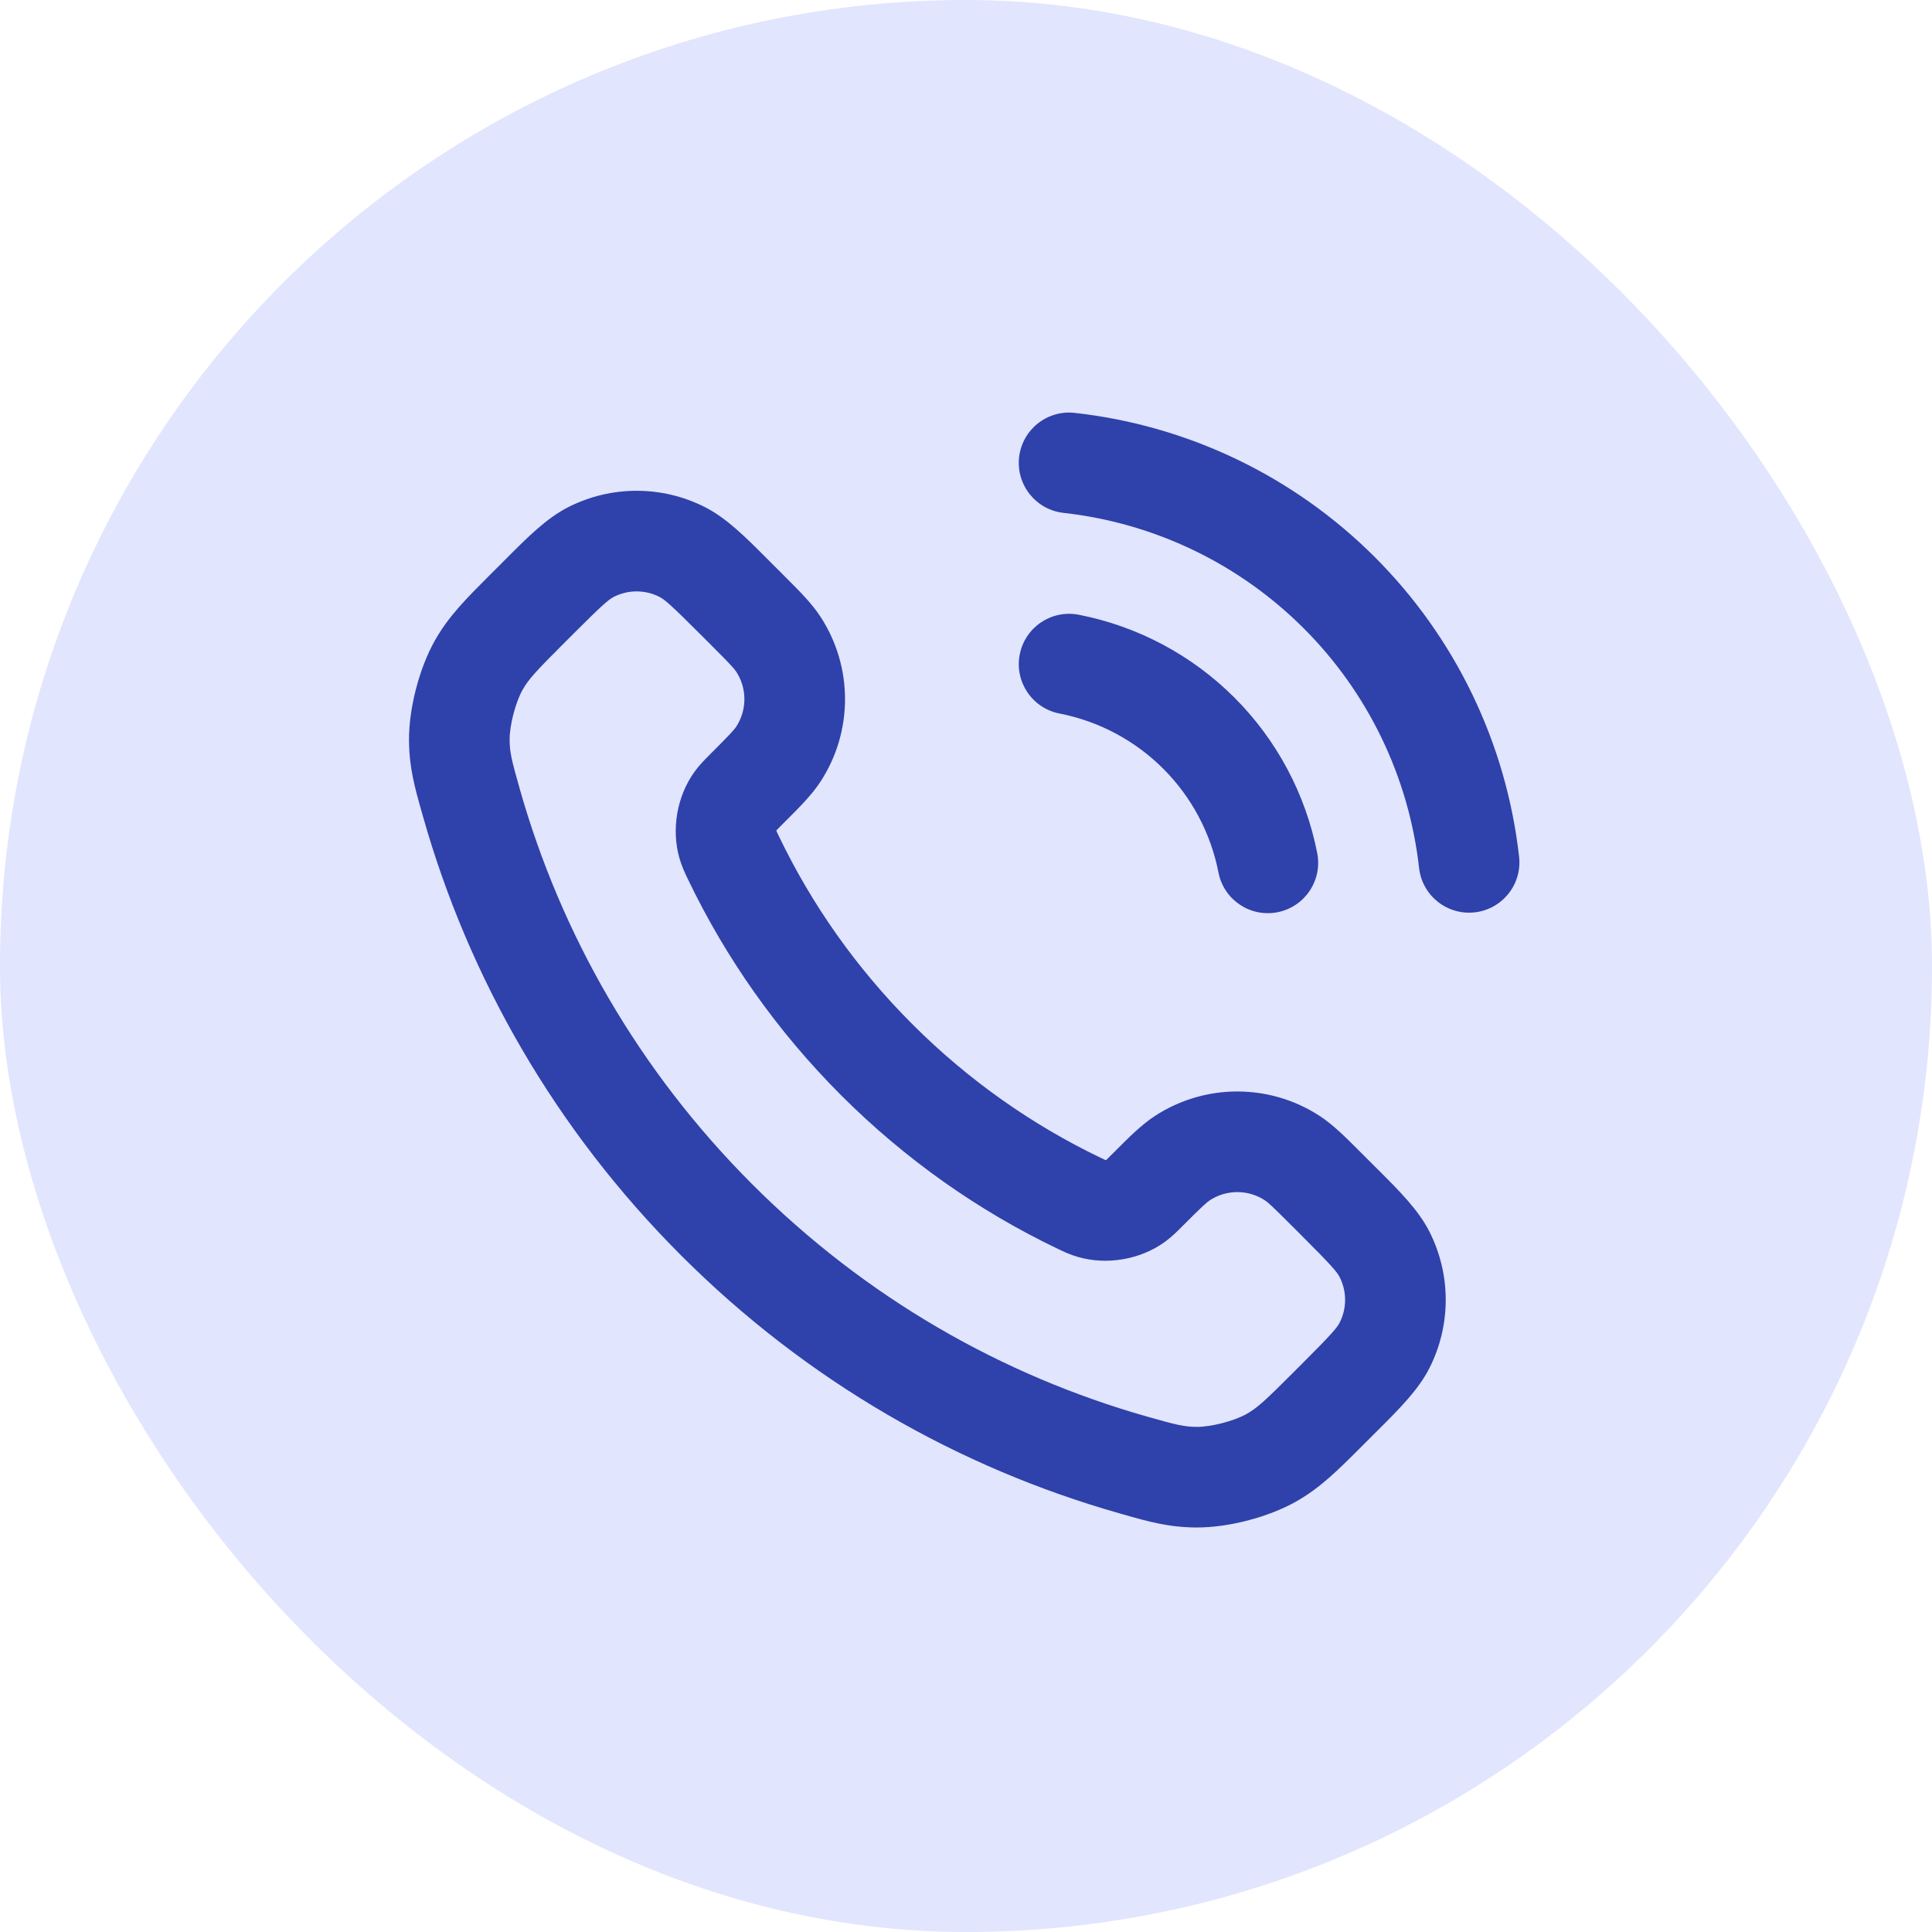 <svg width="64" height="64" viewBox="0 0 64 64" fill="none" xmlns="http://www.w3.org/2000/svg">
<g clip-path="url(#clip0_135_1030)">
<rect width="64" height="64" rx="8" fill="#E1E5FE"/>
<path fill-rule="evenodd" clip-rule="evenodd" d="M33.759 15.149C33.861 14.234 34.685 13.575 35.599 13.677C39.357 14.094 42.862 15.777 45.537 18.449C48.212 21.121 49.9 24.623 50.322 28.381C50.425 29.295 49.766 30.12 48.852 30.223C47.937 30.326 47.112 29.668 47.009 28.753C46.671 25.747 45.322 22.945 43.181 20.808C41.041 18.67 38.238 17.324 35.231 16.99C34.317 16.888 33.657 16.064 33.759 15.149ZM21.841 19.77C21.368 19.531 20.809 19.531 20.337 19.77C20.159 19.86 19.937 20.052 18.959 21.031L18.696 21.294C17.762 22.227 17.511 22.497 17.309 22.855C17.076 23.27 16.881 24.022 16.882 24.498C16.883 24.922 16.946 25.177 17.221 26.147C18.581 30.936 21.145 35.456 24.919 39.23C28.693 43.004 33.212 45.568 38.002 46.927C38.972 47.203 39.227 47.265 39.651 47.267C40.127 47.268 40.878 47.073 41.294 46.84C41.652 46.638 41.922 46.387 42.855 45.453L43.118 45.19C44.096 44.212 44.288 43.99 44.379 43.812C44.618 43.339 44.618 42.781 44.379 42.308C44.288 42.13 44.096 41.908 43.118 40.93L42.793 40.605C42.15 39.962 42.006 39.831 41.896 39.759C41.344 39.4 40.632 39.4 40.079 39.759C39.97 39.831 39.825 39.962 39.182 40.605C39.17 40.618 39.157 40.631 39.143 40.644C38.994 40.794 38.804 40.984 38.577 41.147L37.607 39.792L38.577 41.147C37.765 41.728 36.662 41.916 35.704 41.637C35.436 41.559 35.216 41.453 35.045 41.371C35.032 41.364 35.018 41.358 35.005 41.352C32.422 40.111 30.003 38.421 27.865 36.284C25.728 34.146 24.038 31.727 22.797 29.143C22.791 29.131 22.785 29.117 22.778 29.104C22.696 28.933 22.59 28.712 22.512 28.445L24.112 27.979L22.512 28.445C22.232 27.487 22.421 26.383 23.002 25.572L23.002 25.572C23.165 25.344 23.355 25.155 23.505 25.006C23.518 24.992 23.531 24.979 23.544 24.966C24.187 24.324 24.318 24.179 24.39 24.07L24.39 24.07C24.749 23.517 24.749 22.805 24.39 22.253L25.787 21.344L24.39 22.253C24.318 22.143 24.187 21.998 23.544 21.356L23.219 21.031C22.241 20.052 22.019 19.86 21.841 19.77ZM18.832 16.796C20.251 16.078 21.927 16.078 23.346 16.796C24.067 17.16 24.692 17.788 25.416 18.514C25.469 18.567 25.522 18.62 25.576 18.674L25.901 18.998C25.936 19.034 25.971 19.069 26.006 19.104C26.484 19.581 26.895 19.991 27.184 20.436L25.856 21.299L27.184 20.436C28.262 22.093 28.262 24.229 27.184 25.887C26.895 26.331 26.484 26.741 26.006 27.218C25.971 27.253 25.936 27.288 25.901 27.323C25.805 27.419 25.756 27.469 25.722 27.505C25.721 27.508 25.721 27.511 25.72 27.514C25.719 27.517 25.719 27.521 25.718 27.524C25.724 27.536 25.732 27.552 25.742 27.574C25.758 27.608 25.777 27.647 25.802 27.701C26.882 29.95 28.355 32.059 30.222 33.927C32.09 35.794 34.199 37.267 36.448 38.347L35.727 39.849L36.448 38.347C36.502 38.372 36.541 38.391 36.575 38.407C36.597 38.417 36.613 38.425 36.625 38.43C36.628 38.43 36.632 38.429 36.635 38.429C36.638 38.428 36.641 38.428 36.644 38.427C36.68 38.393 36.729 38.344 36.825 38.248C36.861 38.213 36.896 38.178 36.931 38.143C37.407 37.665 37.818 37.254 38.262 36.965C39.92 35.887 42.056 35.887 43.713 36.965C44.157 37.254 44.568 37.665 45.045 38.143C45.08 38.178 45.115 38.213 45.15 38.248L45.475 38.573C45.529 38.627 45.582 38.68 45.635 38.732C46.361 39.456 46.988 40.082 47.353 40.803C48.071 42.222 48.071 43.898 47.353 45.317C46.988 46.038 46.361 46.664 45.635 47.388C45.582 47.44 45.529 47.494 45.475 47.547L45.212 47.81C45.174 47.848 45.137 47.886 45.099 47.923C44.324 48.699 43.729 49.294 42.926 49.746C42.009 50.261 40.692 50.603 39.641 50.6C38.721 50.597 38.05 50.407 37.185 50.161C37.154 50.152 37.123 50.143 37.092 50.134C31.77 48.624 26.748 45.773 22.562 41.587C18.376 37.401 15.525 32.379 14.015 27.057C14.006 27.026 13.997 26.994 13.988 26.963C13.742 26.098 13.552 25.428 13.549 24.508C13.546 23.456 13.888 22.139 14.403 21.223L14.403 21.223C14.854 20.419 15.45 19.825 16.226 19.049C16.263 19.012 16.301 18.974 16.339 18.936L16.602 18.674C16.655 18.62 16.709 18.567 16.761 18.514C17.485 17.788 18.111 17.16 18.832 16.796L19.584 18.283L18.832 16.796ZM33.78 21.681C33.956 20.777 34.831 20.188 35.735 20.364C37.688 20.745 39.483 21.701 40.891 23.108C42.298 24.515 43.254 26.311 43.635 28.264C43.811 29.168 43.221 30.043 42.318 30.219C41.414 30.395 40.539 29.806 40.363 28.902C40.109 27.6 39.472 26.403 38.534 25.465C37.596 24.527 36.399 23.89 35.096 23.636C34.193 23.459 33.603 22.584 33.78 21.681Z" fill="#2F41AA"/>
</g>
<defs>
<clipPath id="clip0_135_1030">
<rect width="64" height="64" rx="32" fill="white"/>
</clipPath>
</defs>
</svg>
